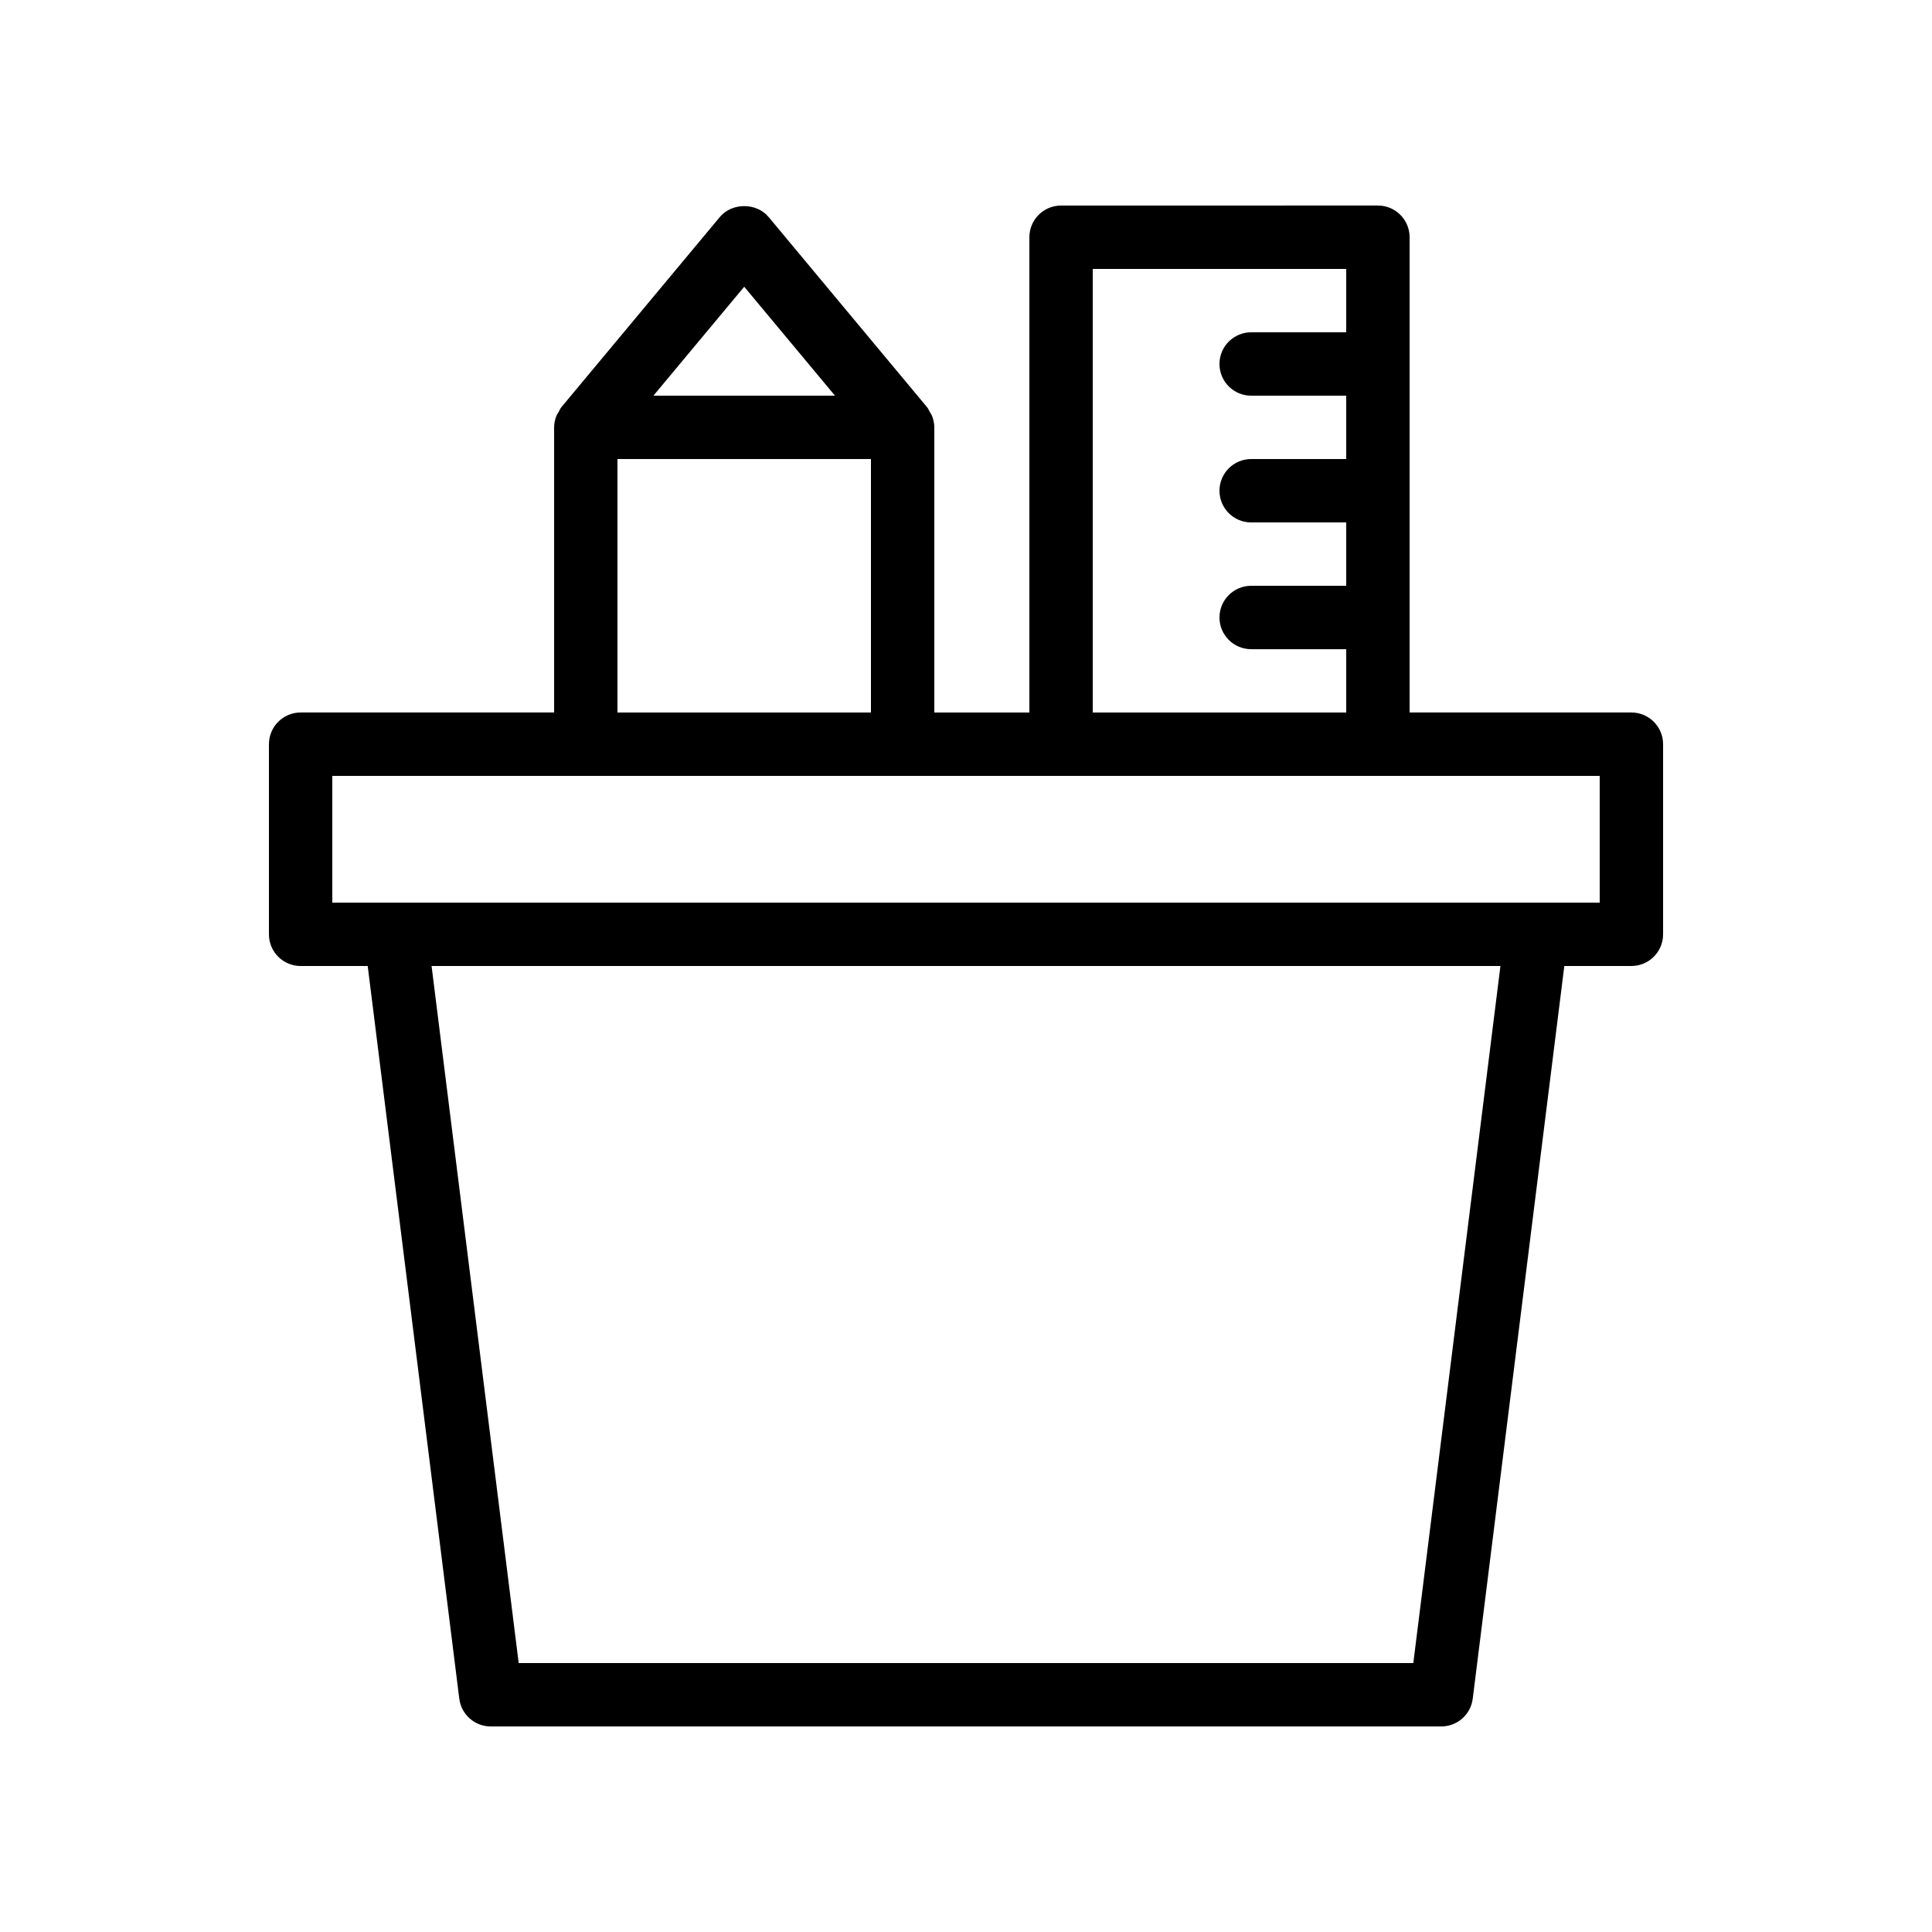<?xml version="1.0" encoding="UTF-8"?>
<!-- Uploaded to: SVG Repo, www.svgrepo.com, Generator: SVG Repo Mixer Tools -->
<svg fill="#000000" width="800px" height="800px" version="1.1" viewBox="144 144 512 512" xmlns="http://www.w3.org/2000/svg">
 <path d="m215.27 341.22v50.383c0 4.637 3.758 8.398 8.398 8.398h17.777l24.27 194.17c0.523 4.199 4.098 7.352 8.332 7.352h251.91c4.234 0 7.805-3.152 8.332-7.356l24.27-194.17h17.777c4.637 0 8.398-3.758 8.398-8.398v-50.383c0-4.637-3.758-8.398-8.398-8.398h-58.777v-125.95c0-4.637-3.758-8.398-8.398-8.398l-83.969 0.004c-4.637 0-8.398 3.758-8.398 8.398v125.95h-25.191v-75.57c0-1.062-0.234-2.09-0.617-3.062-0.141-0.359-0.375-0.648-0.562-0.98-0.25-0.449-0.434-0.934-0.766-1.332l-41.984-50.383c-3.191-3.828-9.707-3.828-12.898 0l-41.984 50.383c-0.332 0.398-0.516 0.887-0.766 1.332-0.188 0.332-0.422 0.621-0.562 0.98-0.383 0.969-0.617 1.996-0.617 3.059v75.57h-67.176c-4.637 0-8.395 3.758-8.395 8.398zm303.27 243.51h-237.08l-23.09-184.73h283.26zm-84.953-369.46h67.176v16.793h-25.191c-4.637 0-8.398 3.758-8.398 8.398 0 4.637 3.758 8.398 8.398 8.398h25.191v16.793h-25.191c-4.637 0-8.398 3.758-8.398 8.398 0 4.637 3.758 8.398 8.398 8.398h25.191v16.793h-25.191c-4.637 0-8.398 3.758-8.398 8.398 0 4.637 3.758 8.398 8.398 8.398h25.191v16.793h-67.176zm-92.363 4.719 24.055 28.867h-48.117zm-33.59 45.66h67.176v67.176h-67.176zm-75.57 83.969h335.88v33.586h-335.88z"/>
</svg>
